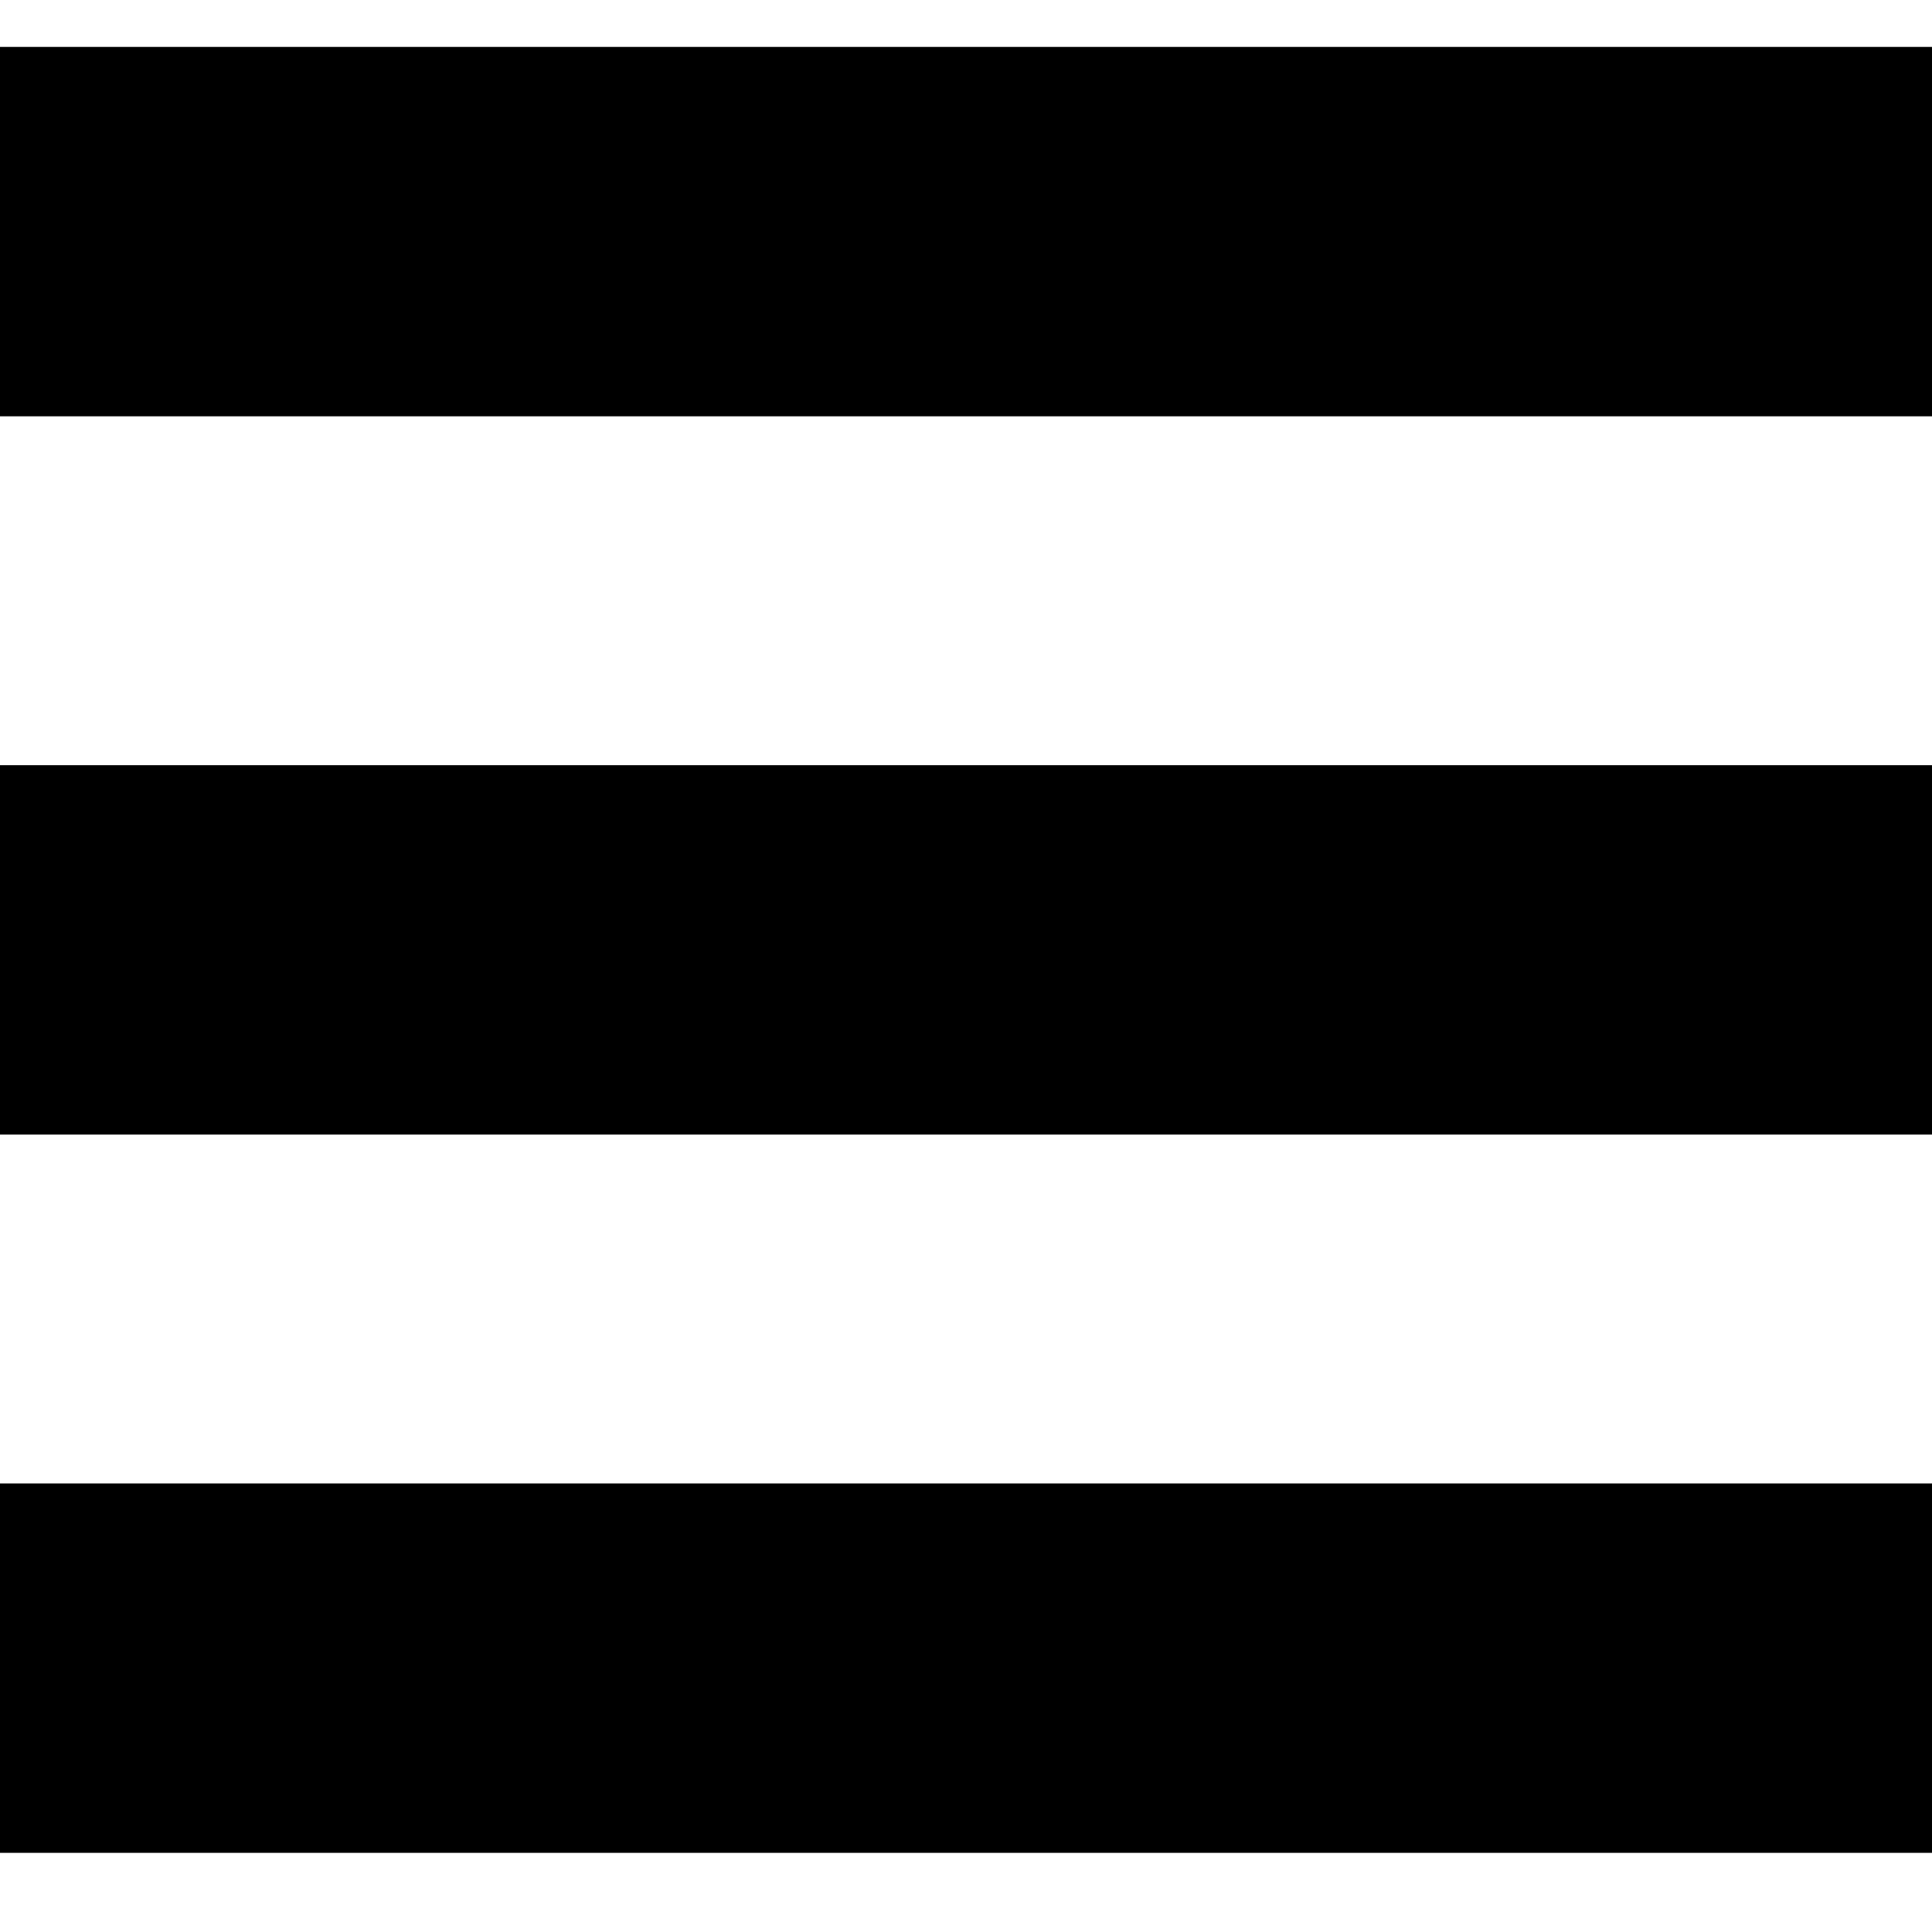 <?xml version="1.0" encoding="utf-8"?>
<!-- Generator: Adobe Illustrator 27.3.1, SVG Export Plug-In . SVG Version: 6.00 Build 0)  -->
<svg version="1.1" id="Ebene_1" xmlns="http://www.w3.org/2000/svg" xmlns:xlink="http://www.w3.org/1999/xlink" x="0px" y="0px"
	 viewBox="0 0 65.9 65.9" style="enable-background:new 0 0 65.9 65.9;" xml:space="preserve">
<g>
	<path d="M-81.9,32.8L-106,8.7l8.8-8.7l24.1,24.1L-48.9,0l8.8,8.6l-24.3,24.2l24.3,24.3l-8.8,8.7l-24.3-24.3l-24.2,24.3l-8.6-8.7
		L-81.9,32.8z"/>
</g>
<rect x="-0.2" y="1.6" width="66.2" height="12.6"/>
<rect x="-0.2" y="26.1" width="66.2" height="12.6"/>
<rect x="-0.2" y="50.6" width="66.2" height="12.6"/>
</svg>
